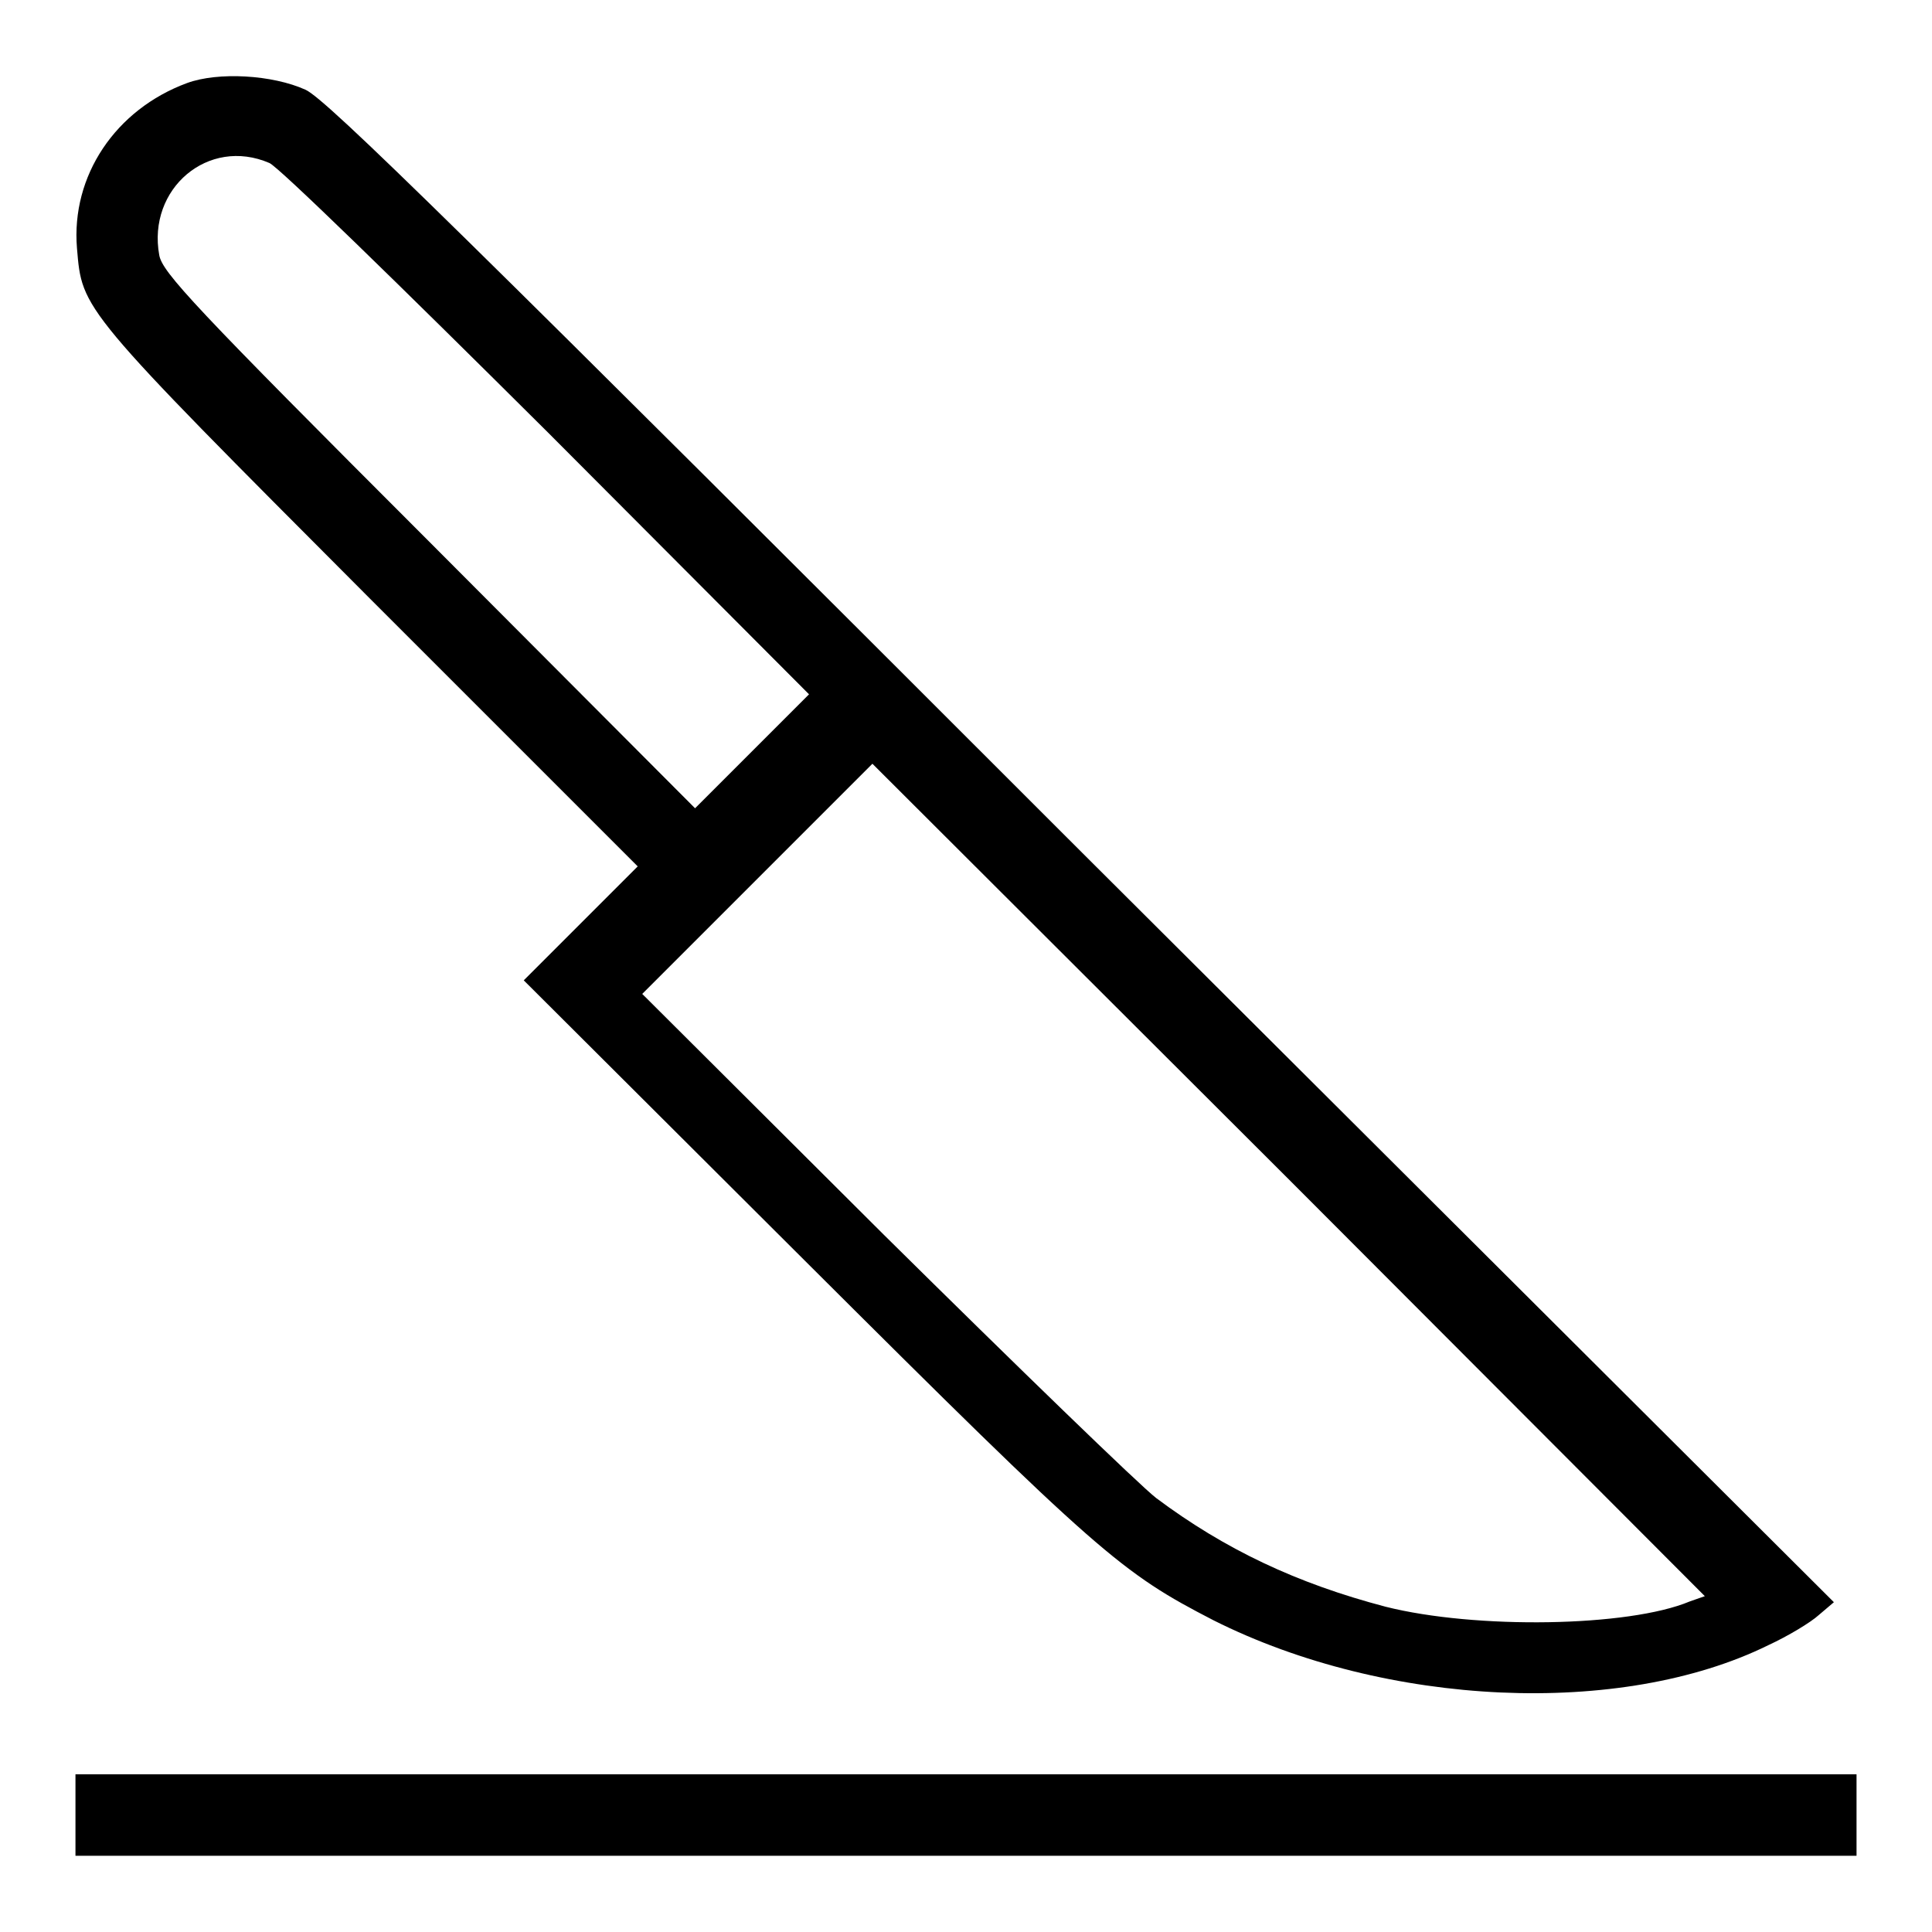 <?xml version="1.0" encoding="utf-8"?>
<!-- Svg Vector Icons : http://www.onlinewebfonts.com/icon -->
<!DOCTYPE svg PUBLIC "-//W3C//DTD SVG 1.1//EN" "http://www.w3.org/Graphics/SVG/1.1/DTD/svg11.dtd">
<svg version="1.1" xmlns="http://www.w3.org/2000/svg" xmlns:xlink="http://www.w3.org/1999/xlink" x="0px" y="0px" viewBox="0 0 256 256" enable-background="new 0 0 256 256" xml:space="preserve">
<g><g><g><path fill="#000000" d="M24.8,11c-9.5,3.5-15.4,12.3-14.6,21.9c0.7,8.2,0.3,7.8,38.8,46.4l35.5,35.5l-7.6,7.6l-7.5,7.5l37.2,37.1c39.2,39.1,42,41.4,54.2,47.7c22.9,11.5,54,12.9,73.5,3.3c2.6-1.2,5.6-3,6.7-4l2-1.7L143.4,113C61,30.6,43.3,13.2,40.5,11.9C36.1,9.9,28.9,9.5,24.8,11z M35.7,21.6c1.2,0.5,17.1,16,36.9,35.7L107.2,92l-7.6,7.6l-7.5,7.5L56.8,71.7C25.7,40.6,21.5,36.1,21.1,33.8C19.5,25,27.6,18.1,35.7,21.6z M223.9,212.2c-8.1,3.4-28.4,3.7-40.3,0.7c-11.8-3.1-21.3-7.6-30.4-14.4c-2.2-1.7-18.4-17.4-36.1-34.9l-32-31.9l15.2-15.2l15.3-15.3l55.2,55.1l55.1,55.2L223.9,212.2z"/><path fill="#000000" d="M10,240.5v5.4h118h118v-5.4v-5.4H128H10V240.5z"/></g></g></g>
</svg>